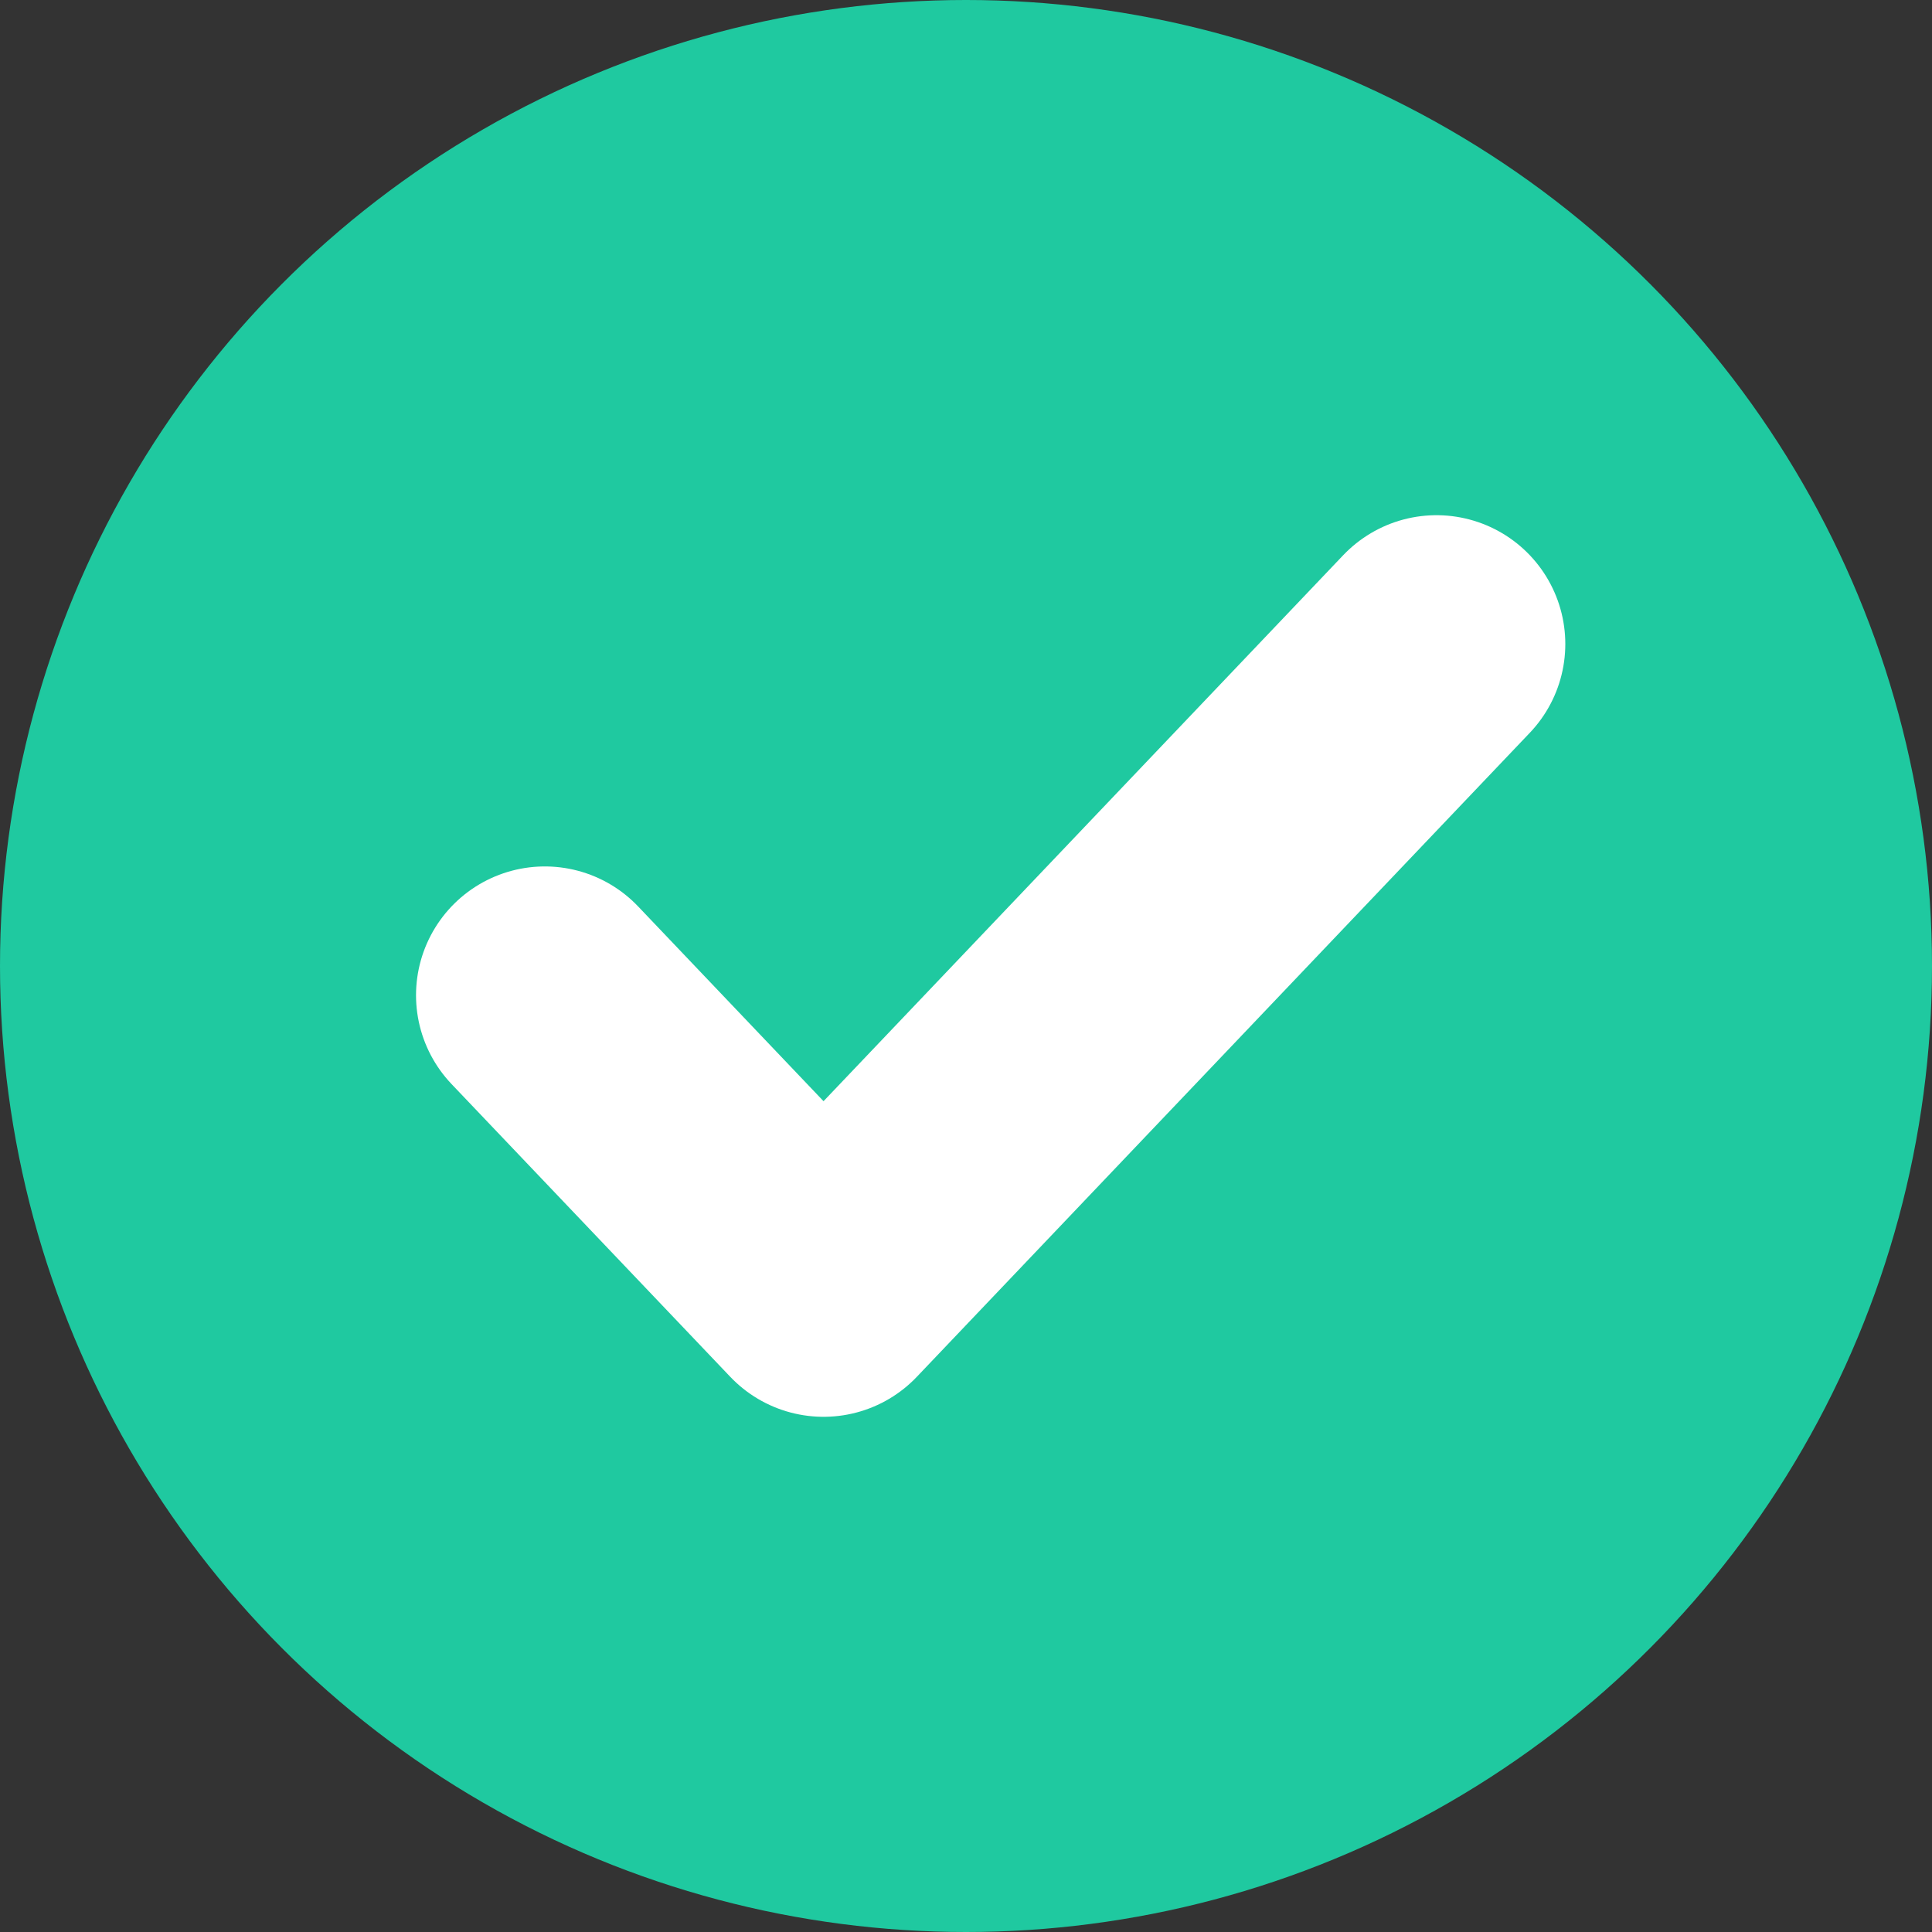<svg width="15" height="15" viewBox="0 0 15 15" fill="none" xmlns="http://www.w3.org/2000/svg">
<rect x="0" y="0" width="15" height="15" fill="#333333" stroke="none"/>
<circle cx="7.5" cy="7.5" r="7.5" fill="#1FC9A0"/>
<path d="M11.153 5L6.394 10L4.23 7.727" stroke="white" stroke-width="2" stroke-linecap="round" stroke-linejoin="round"/>
</svg>
